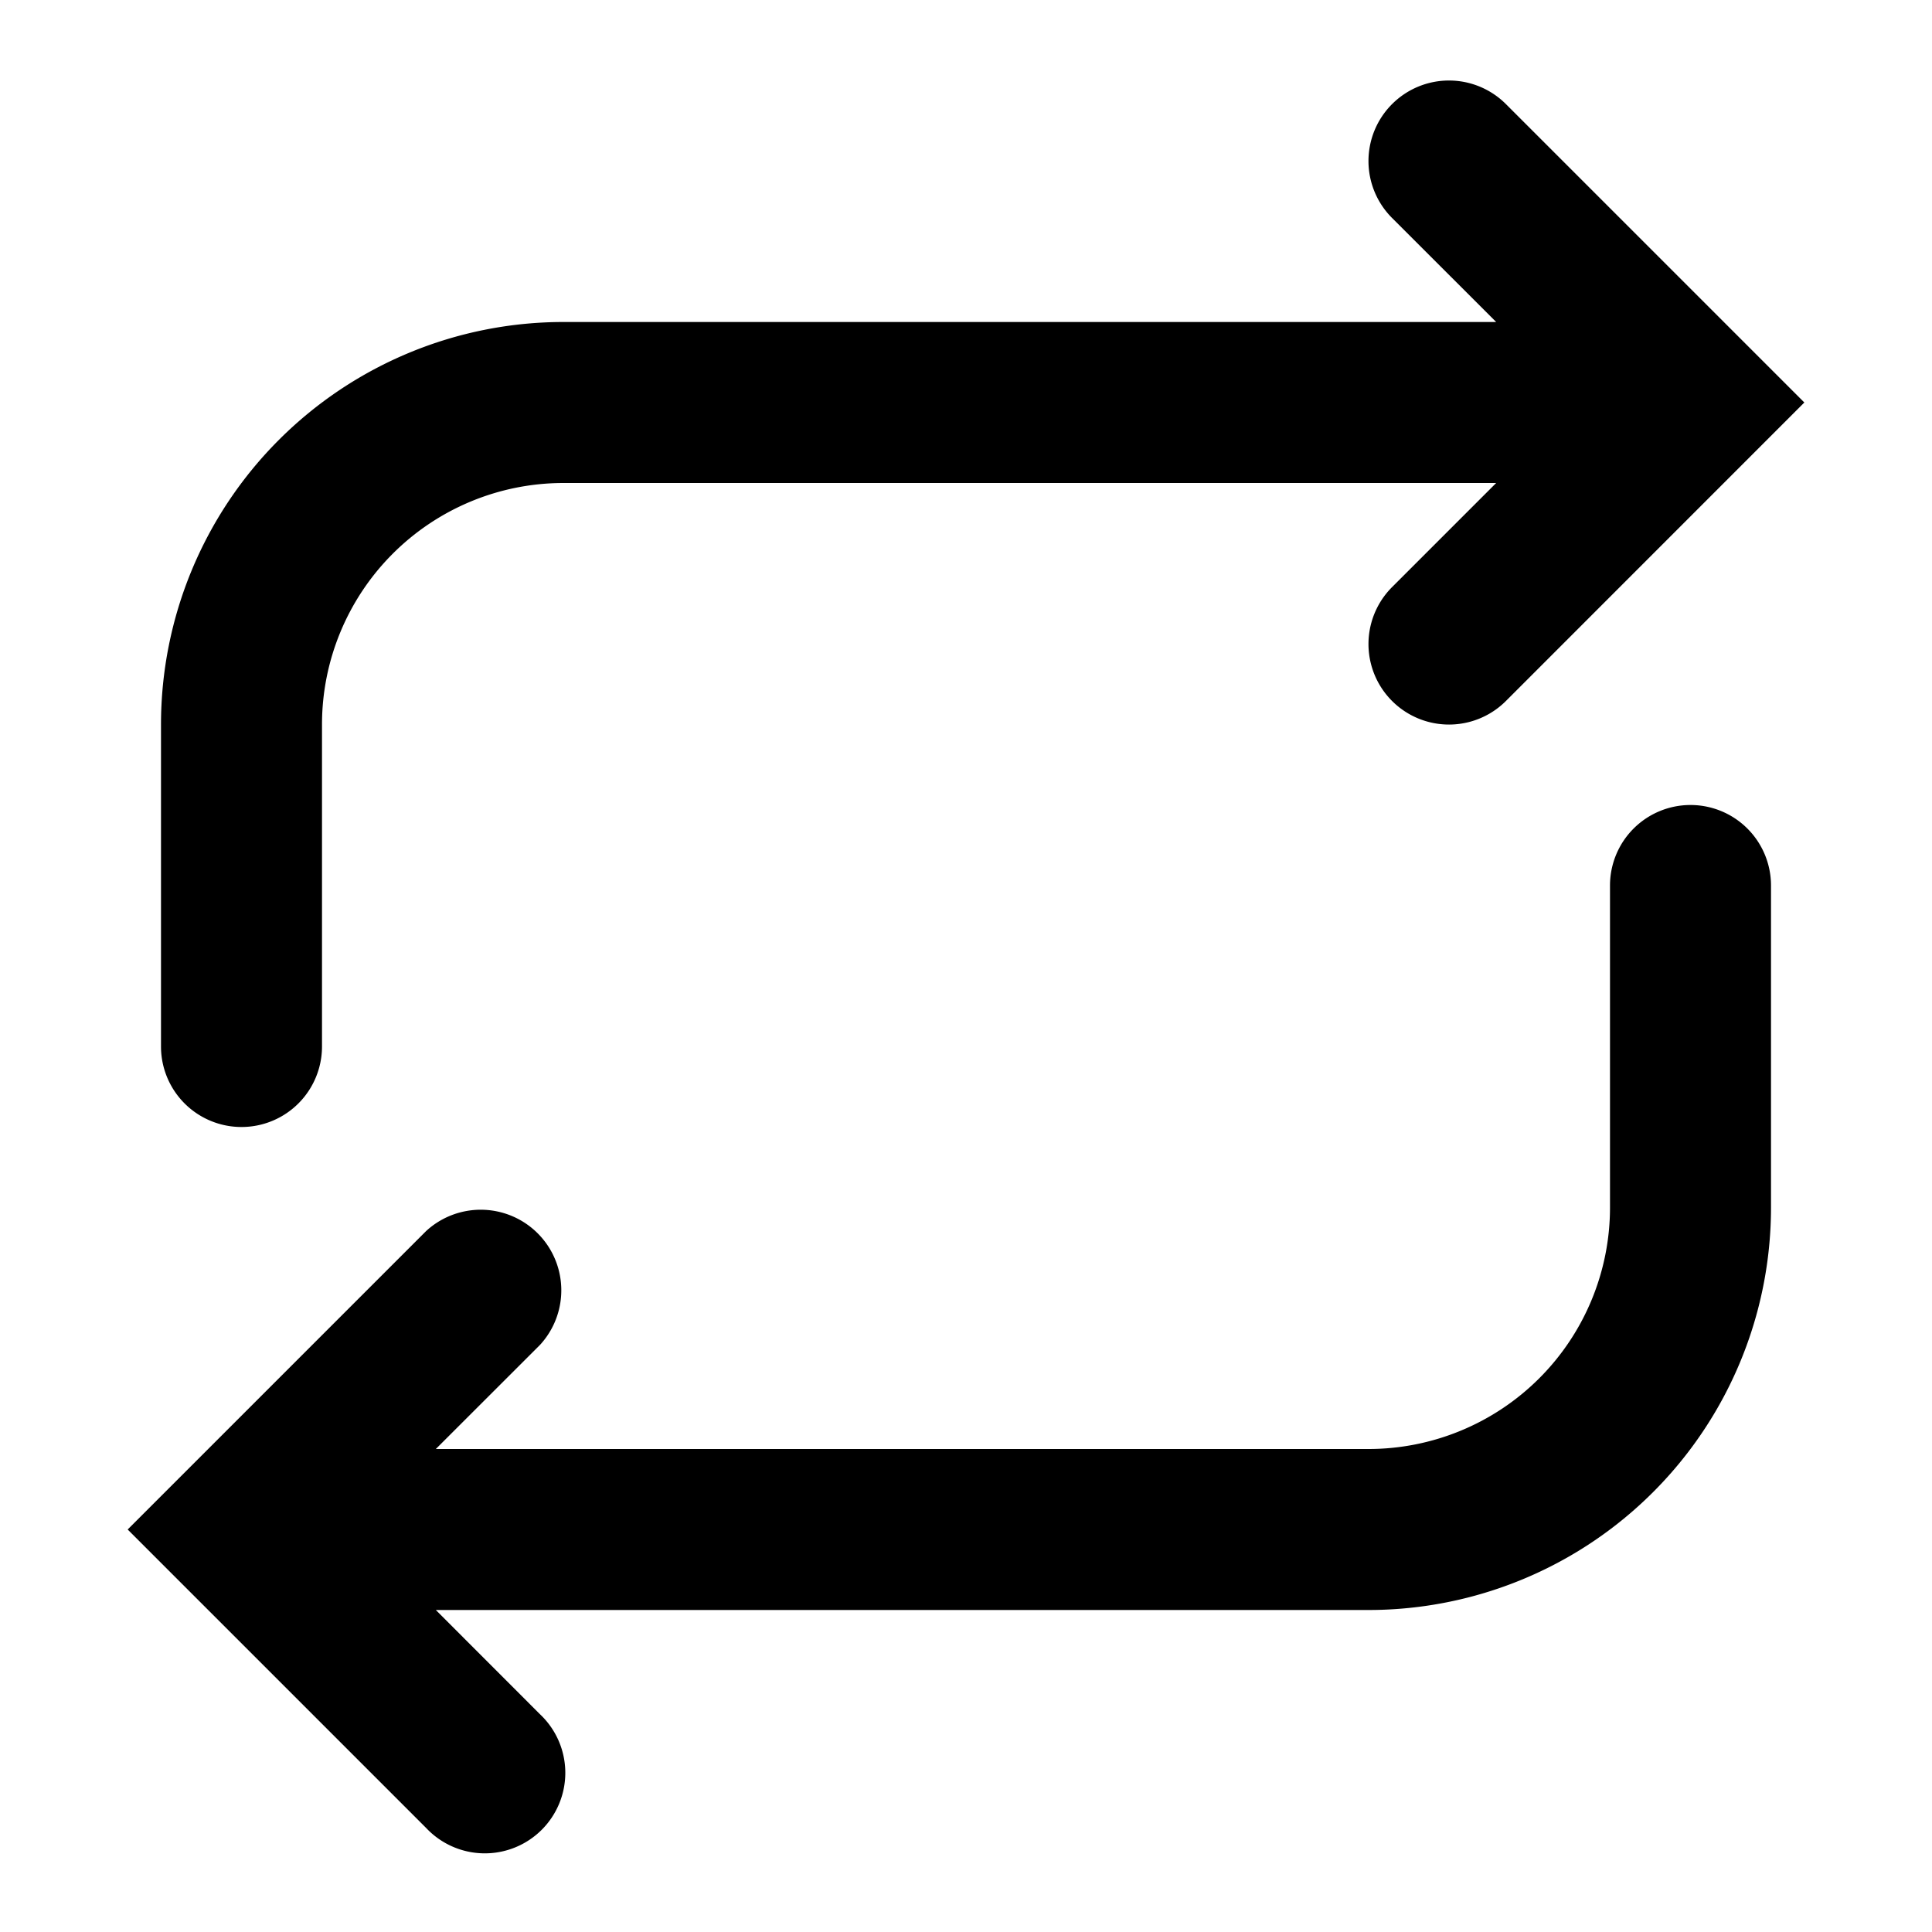 <svg xmlns="http://www.w3.org/2000/svg" fill="currentColor" height="24" viewBox="0 0 24 24" width="24"><path d="M17.293 1.293a1 1 0 000 1.415L18.586 4H7a5 5 0 00-5 5v4a1 1 0 102 0V9a3 3 0 013-3h11.586l-1.293 1.293a1 1 0 001.414 1.415L22.414 5l-3.707-3.707a1 1 0 00-1.414 0ZM21 10a1 1 0 00-1 1v4a3 3 0 01-3 3H5.414l1.293-1.292a1.001 1.001 0 00-1.414-1.415L1.586 19l3.707 3.707a1 1 0 101.414-1.413L5.414 20H17a5 5 0 005-5v-4a1 1 0 00-1-1Z"/></svg>